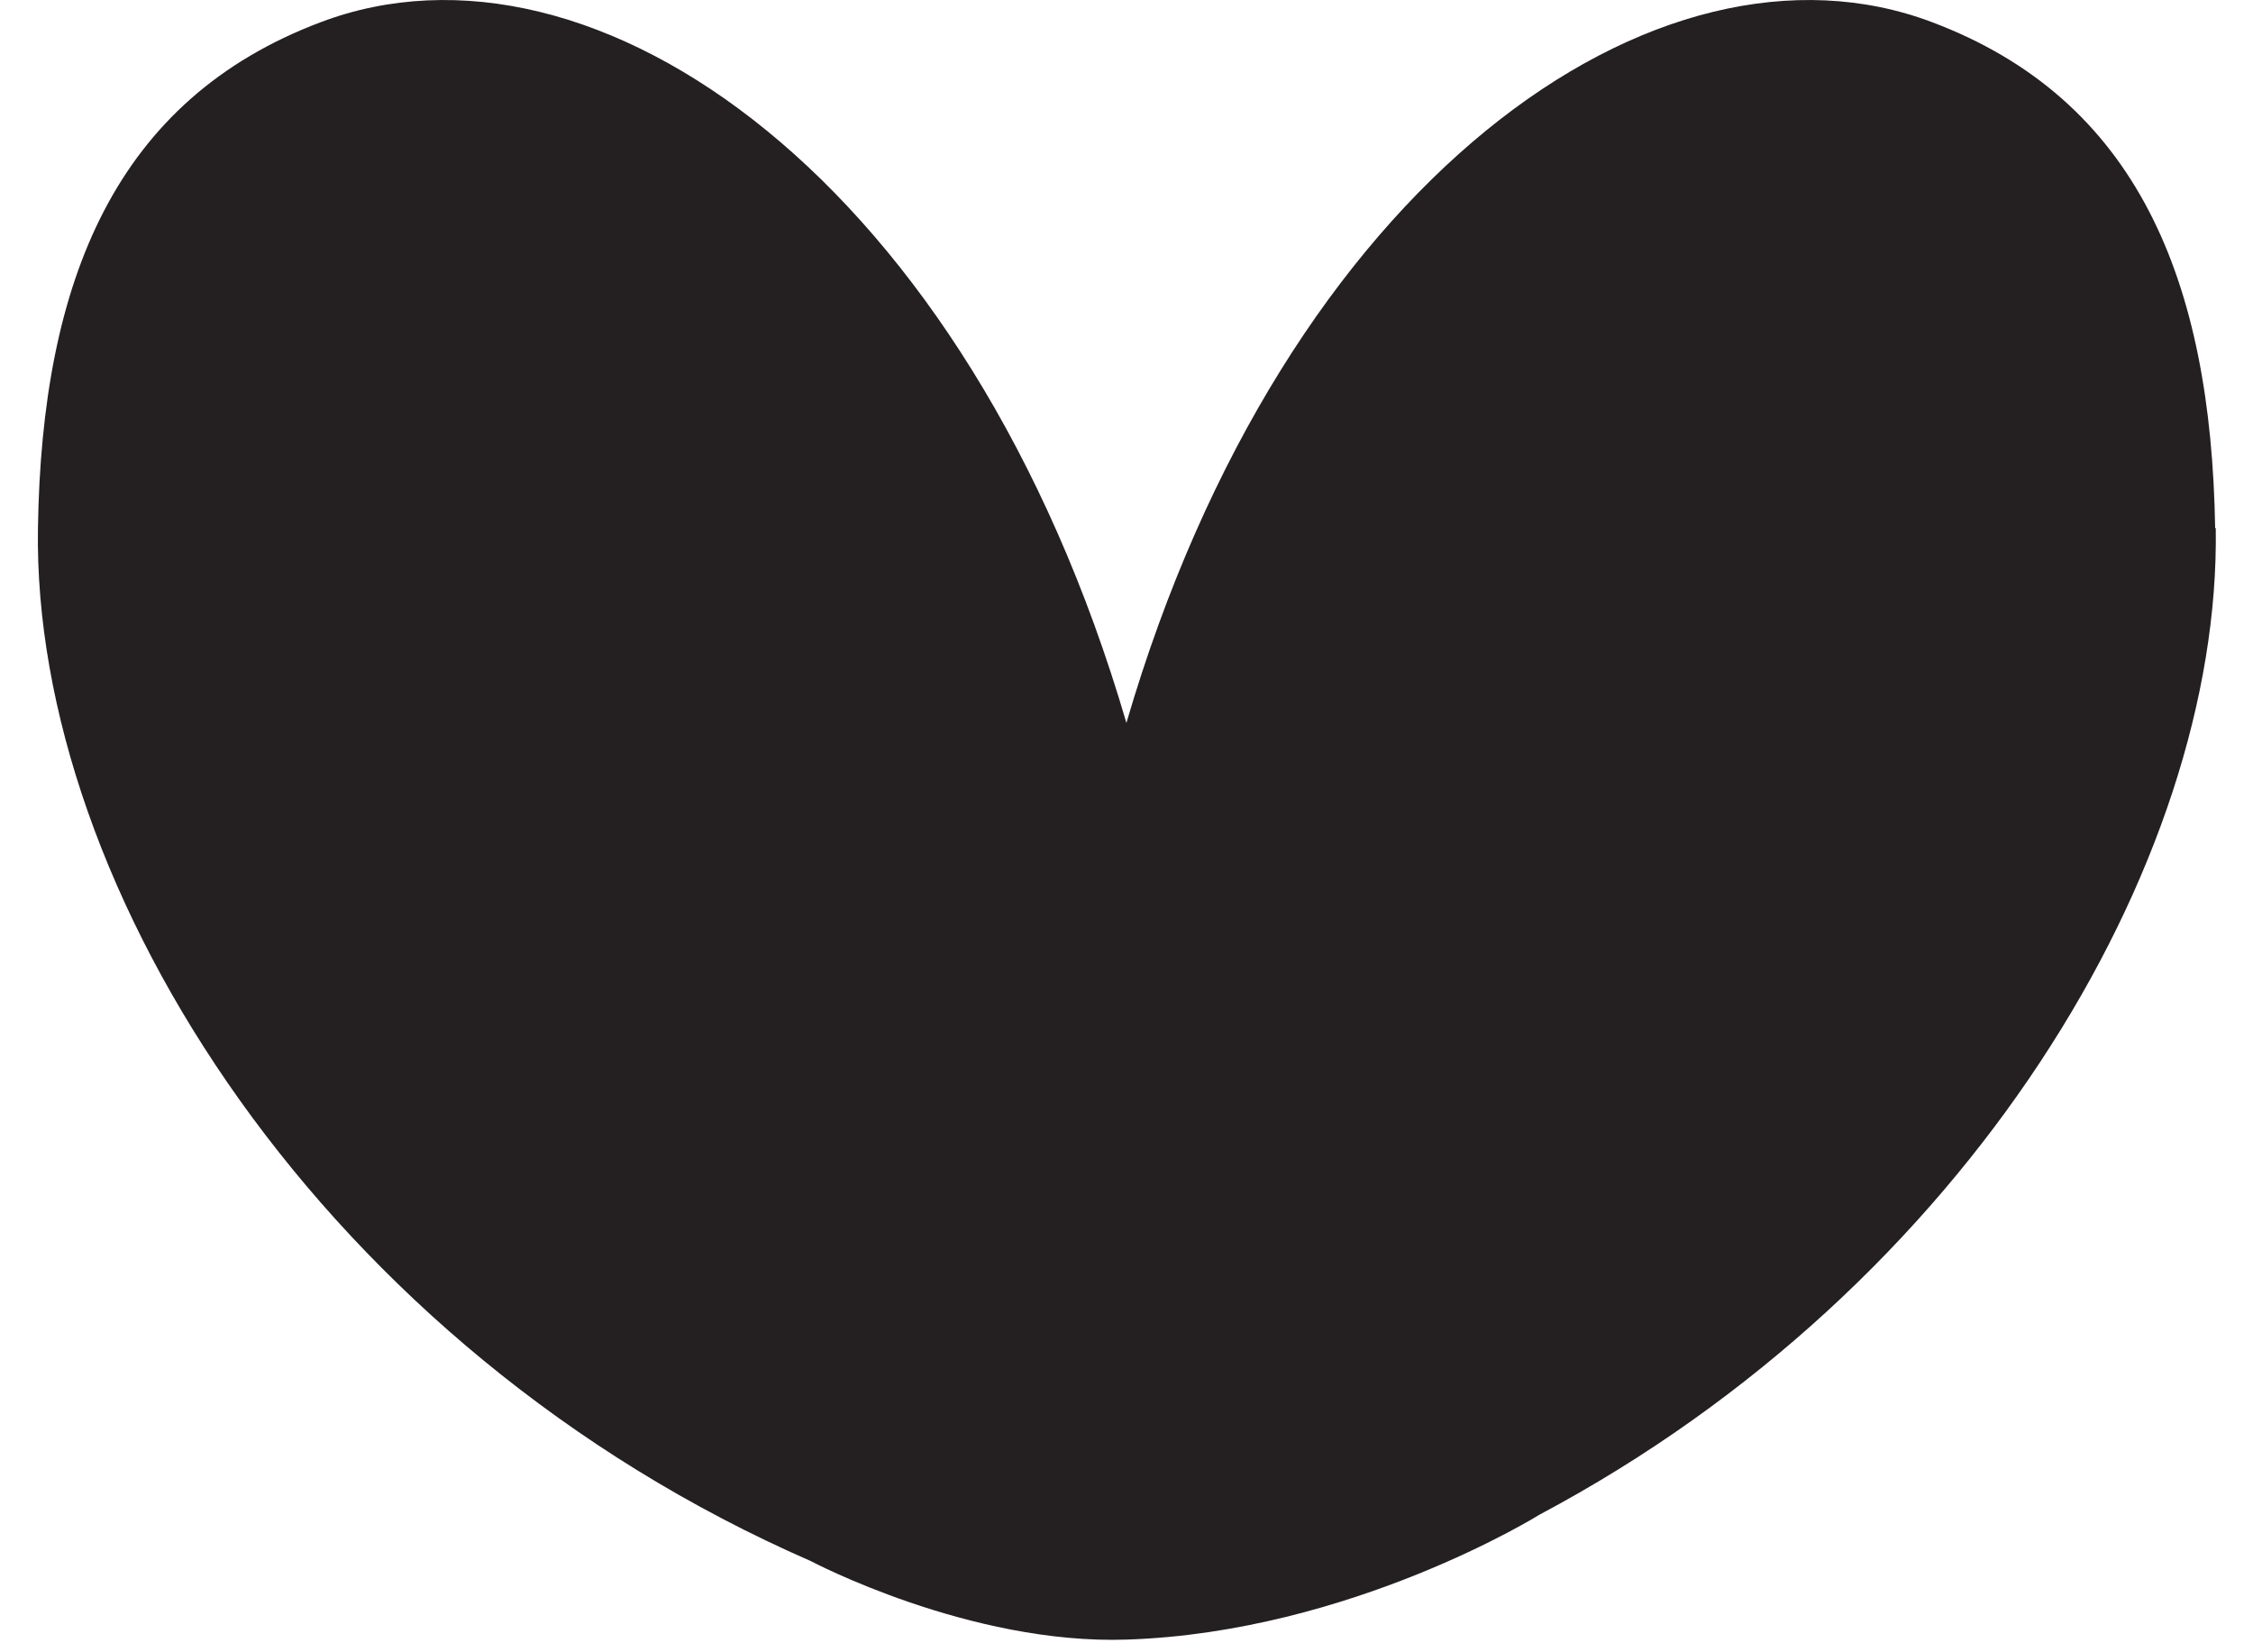 <?xml version="1.0" encoding="UTF-8"?> <svg xmlns="http://www.w3.org/2000/svg" width="45" height="33" viewBox="0 0 45 33" fill="none"><path d="M44.244 10.549C44.164 5.581 42.675 1.982 38.59 0.443C33.126 -1.622 25.66 3.619 22.498 14.438C19.336 3.619 11.87 -1.622 6.406 0.443C2.321 1.982 0.833 5.581 0.758 10.549C0.642 17.741 6.47 26.934 16.192 31.177C16.192 31.177 19.359 32.854 22.51 32.746C26.987 32.597 30.755 30.248 30.755 30.248C39.311 25.697 44.36 17.25 44.256 10.549" fill="#241F21"></path></svg> 